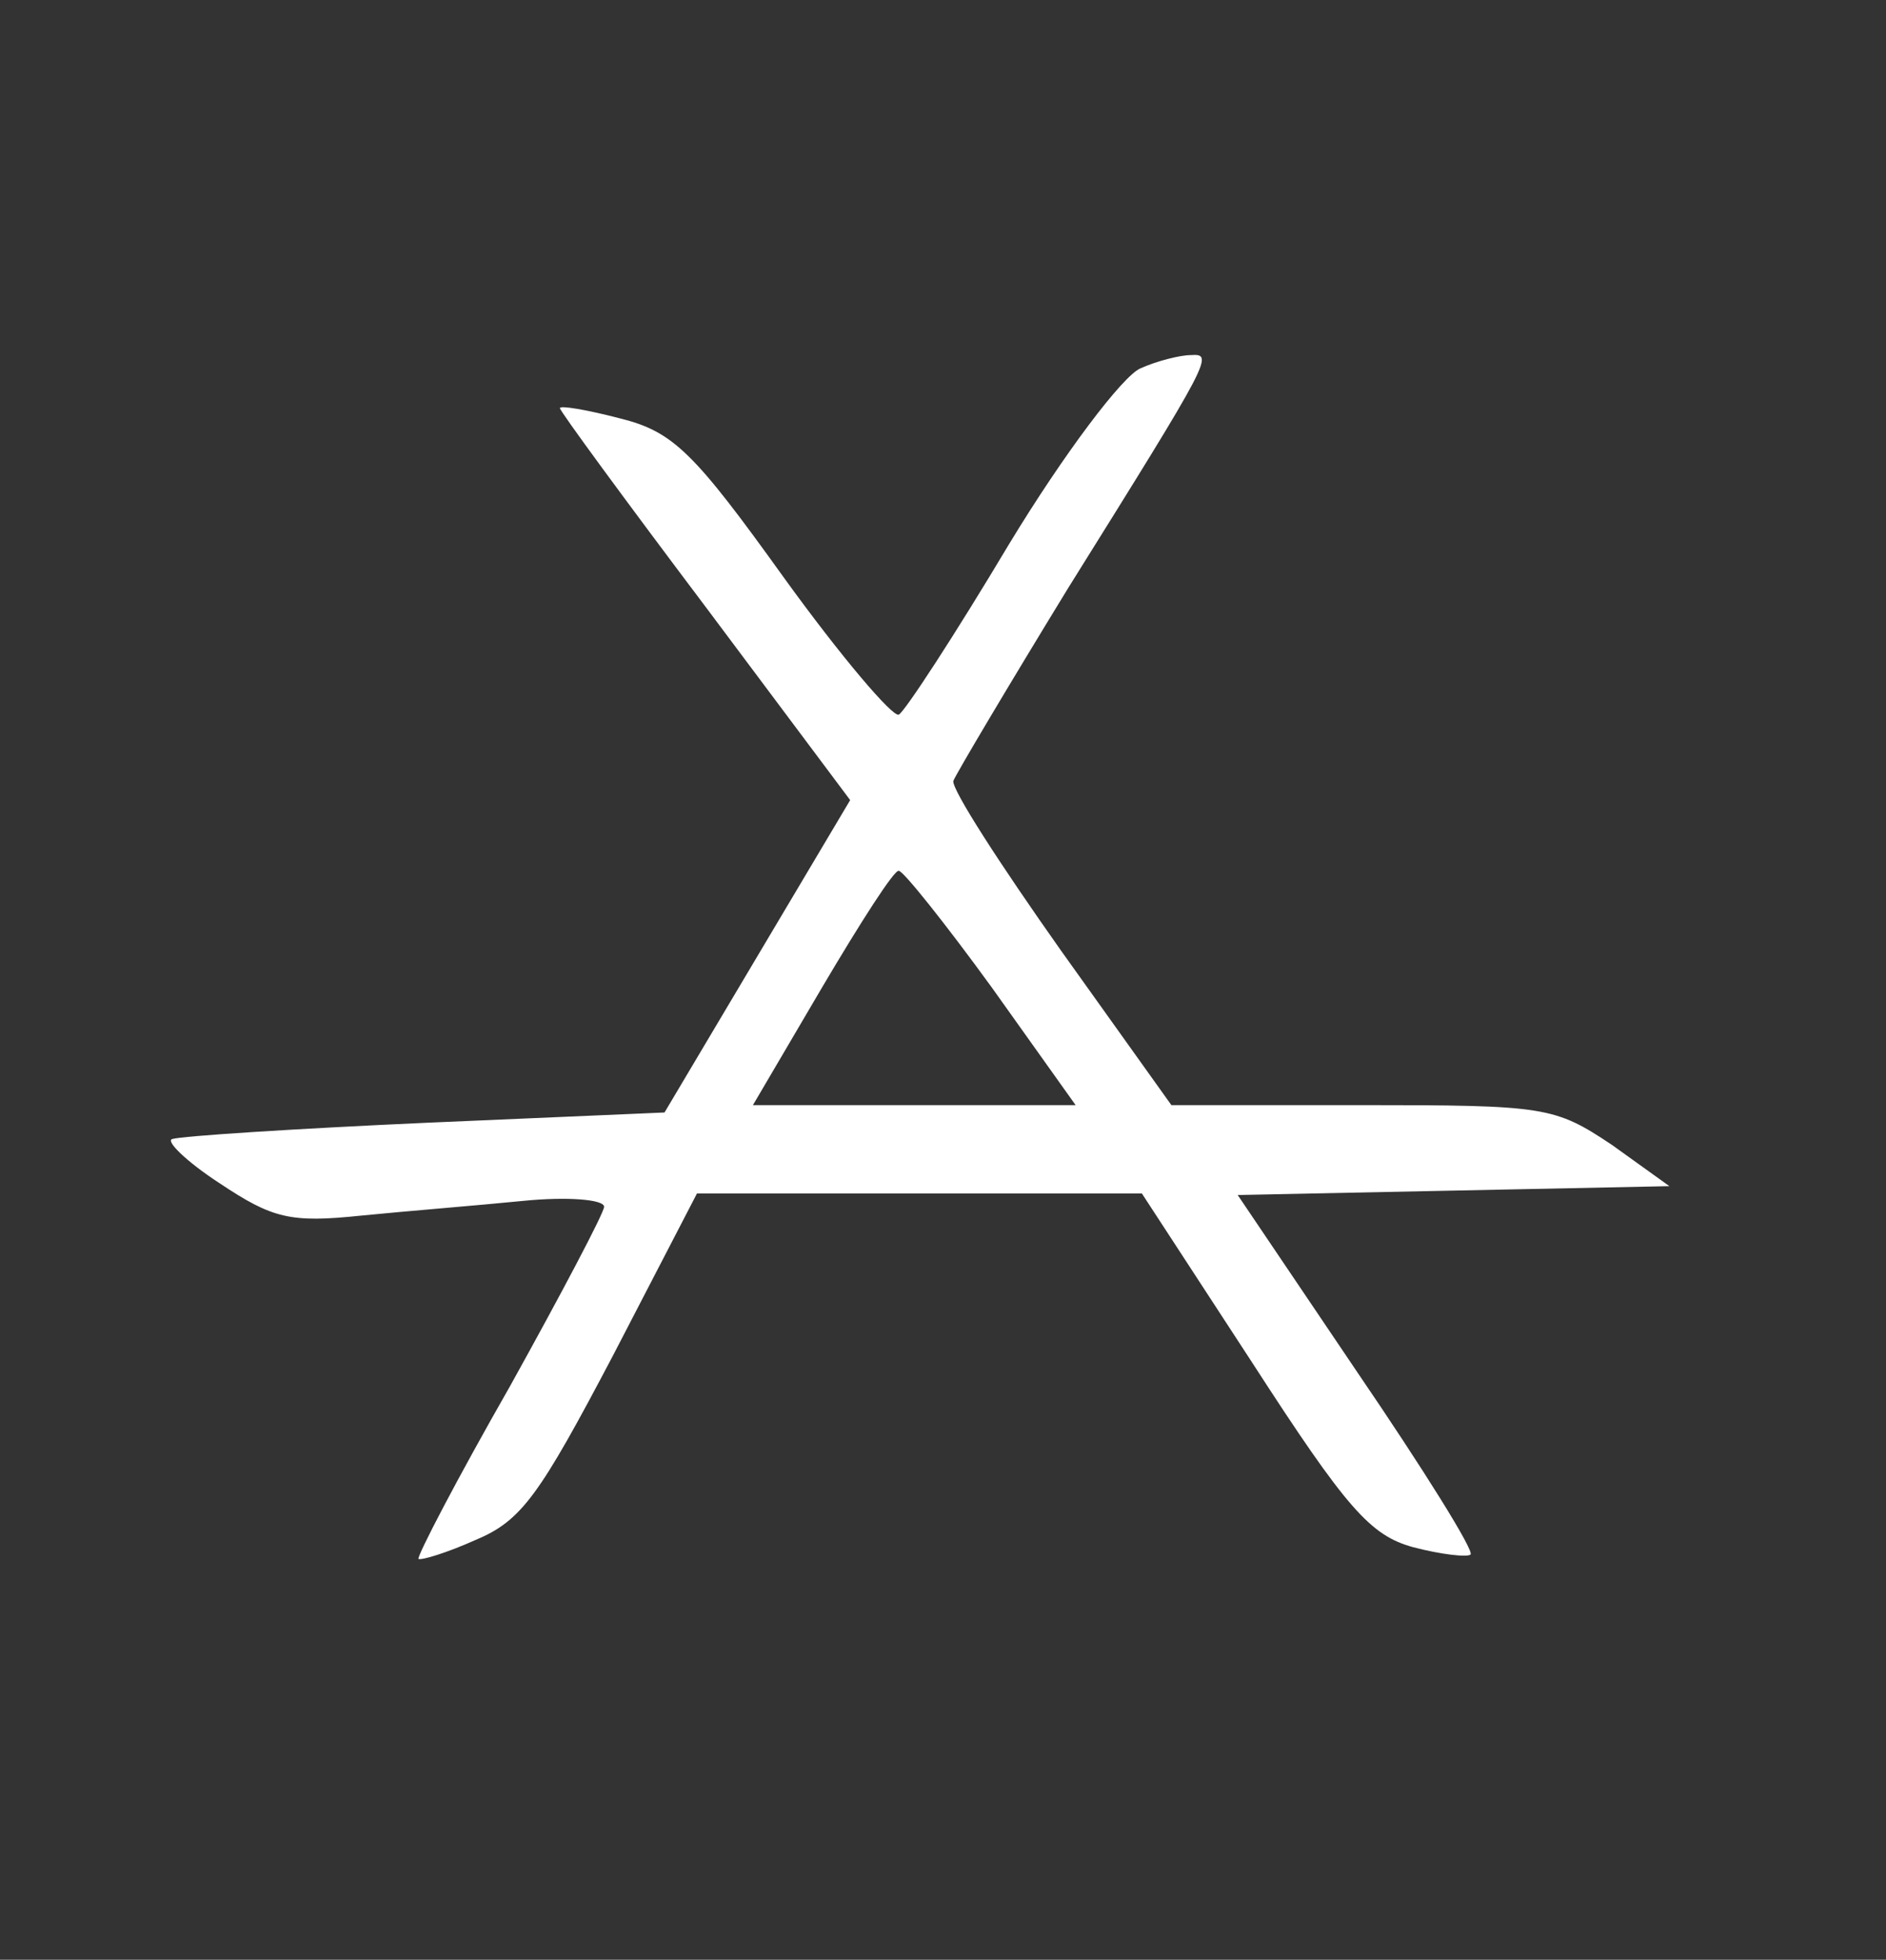 <?xml version="1.0" standalone="no"?>
<!DOCTYPE svg PUBLIC "-//W3C//DTD SVG 20010904//EN"
 "http://www.w3.org/TR/2001/REC-SVG-20010904/DTD/svg10.dtd">
<svg version="1.0" xmlns="http://www.w3.org/2000/svg"
 width="128pt" height="133pt" viewBox="0 0 128 133"
 preserveAspectRatio="xMidYMid meet">

<rect x="0" y="0" width="128" height="133" fill="#333333" stroke="none"/>

<g transform="translate(0,133) scale(0.1,-0.1)"
fill="#ffffff" stroke="none">
<path d="M774 1080 c-12 -5 -52 -58 -89 -119 -37 -62 -71 -114 -75 -116 -4 -2
-39 39 -78 93 -61 85 -75 99 -111 108 -23 6 -41 9 -41 7 0 -2 44 -62 99 -135
l98 -131 -63 -106 -63 -106 -162 -7 c-89 -4 -166 -9 -172 -11 -5 -1 9 -15 32
-30 36 -24 48 -27 96 -22 30 3 80 7 110 10 30 3 55 1 55 -4 0 -4 -29 -59 -64
-122 -36 -63 -63 -115 -62 -117 2 -1 19 4 39 13 31 13 43 30 93 125 l57 110
151 0 151 0 75 -115 c64 -99 80 -117 109 -125 19 -5 37 -7 39 -5 3 2 -32 58
-77 124 l-81 120 147 3 146 3 -39 28 c-39 26 -45 27 -170 27 l-129 0 -75 105
c-41 58 -74 109 -73 115 2 5 37 64 78 131 98 157 99 159 83 158 -7 0 -23 -4
-34 -9z m-101 -420 l57 -80 -109 0 -110 0 47 80 c26 44 49 80 52 79 3 0 31
-35 63 -79z"/>
</g>
</svg>